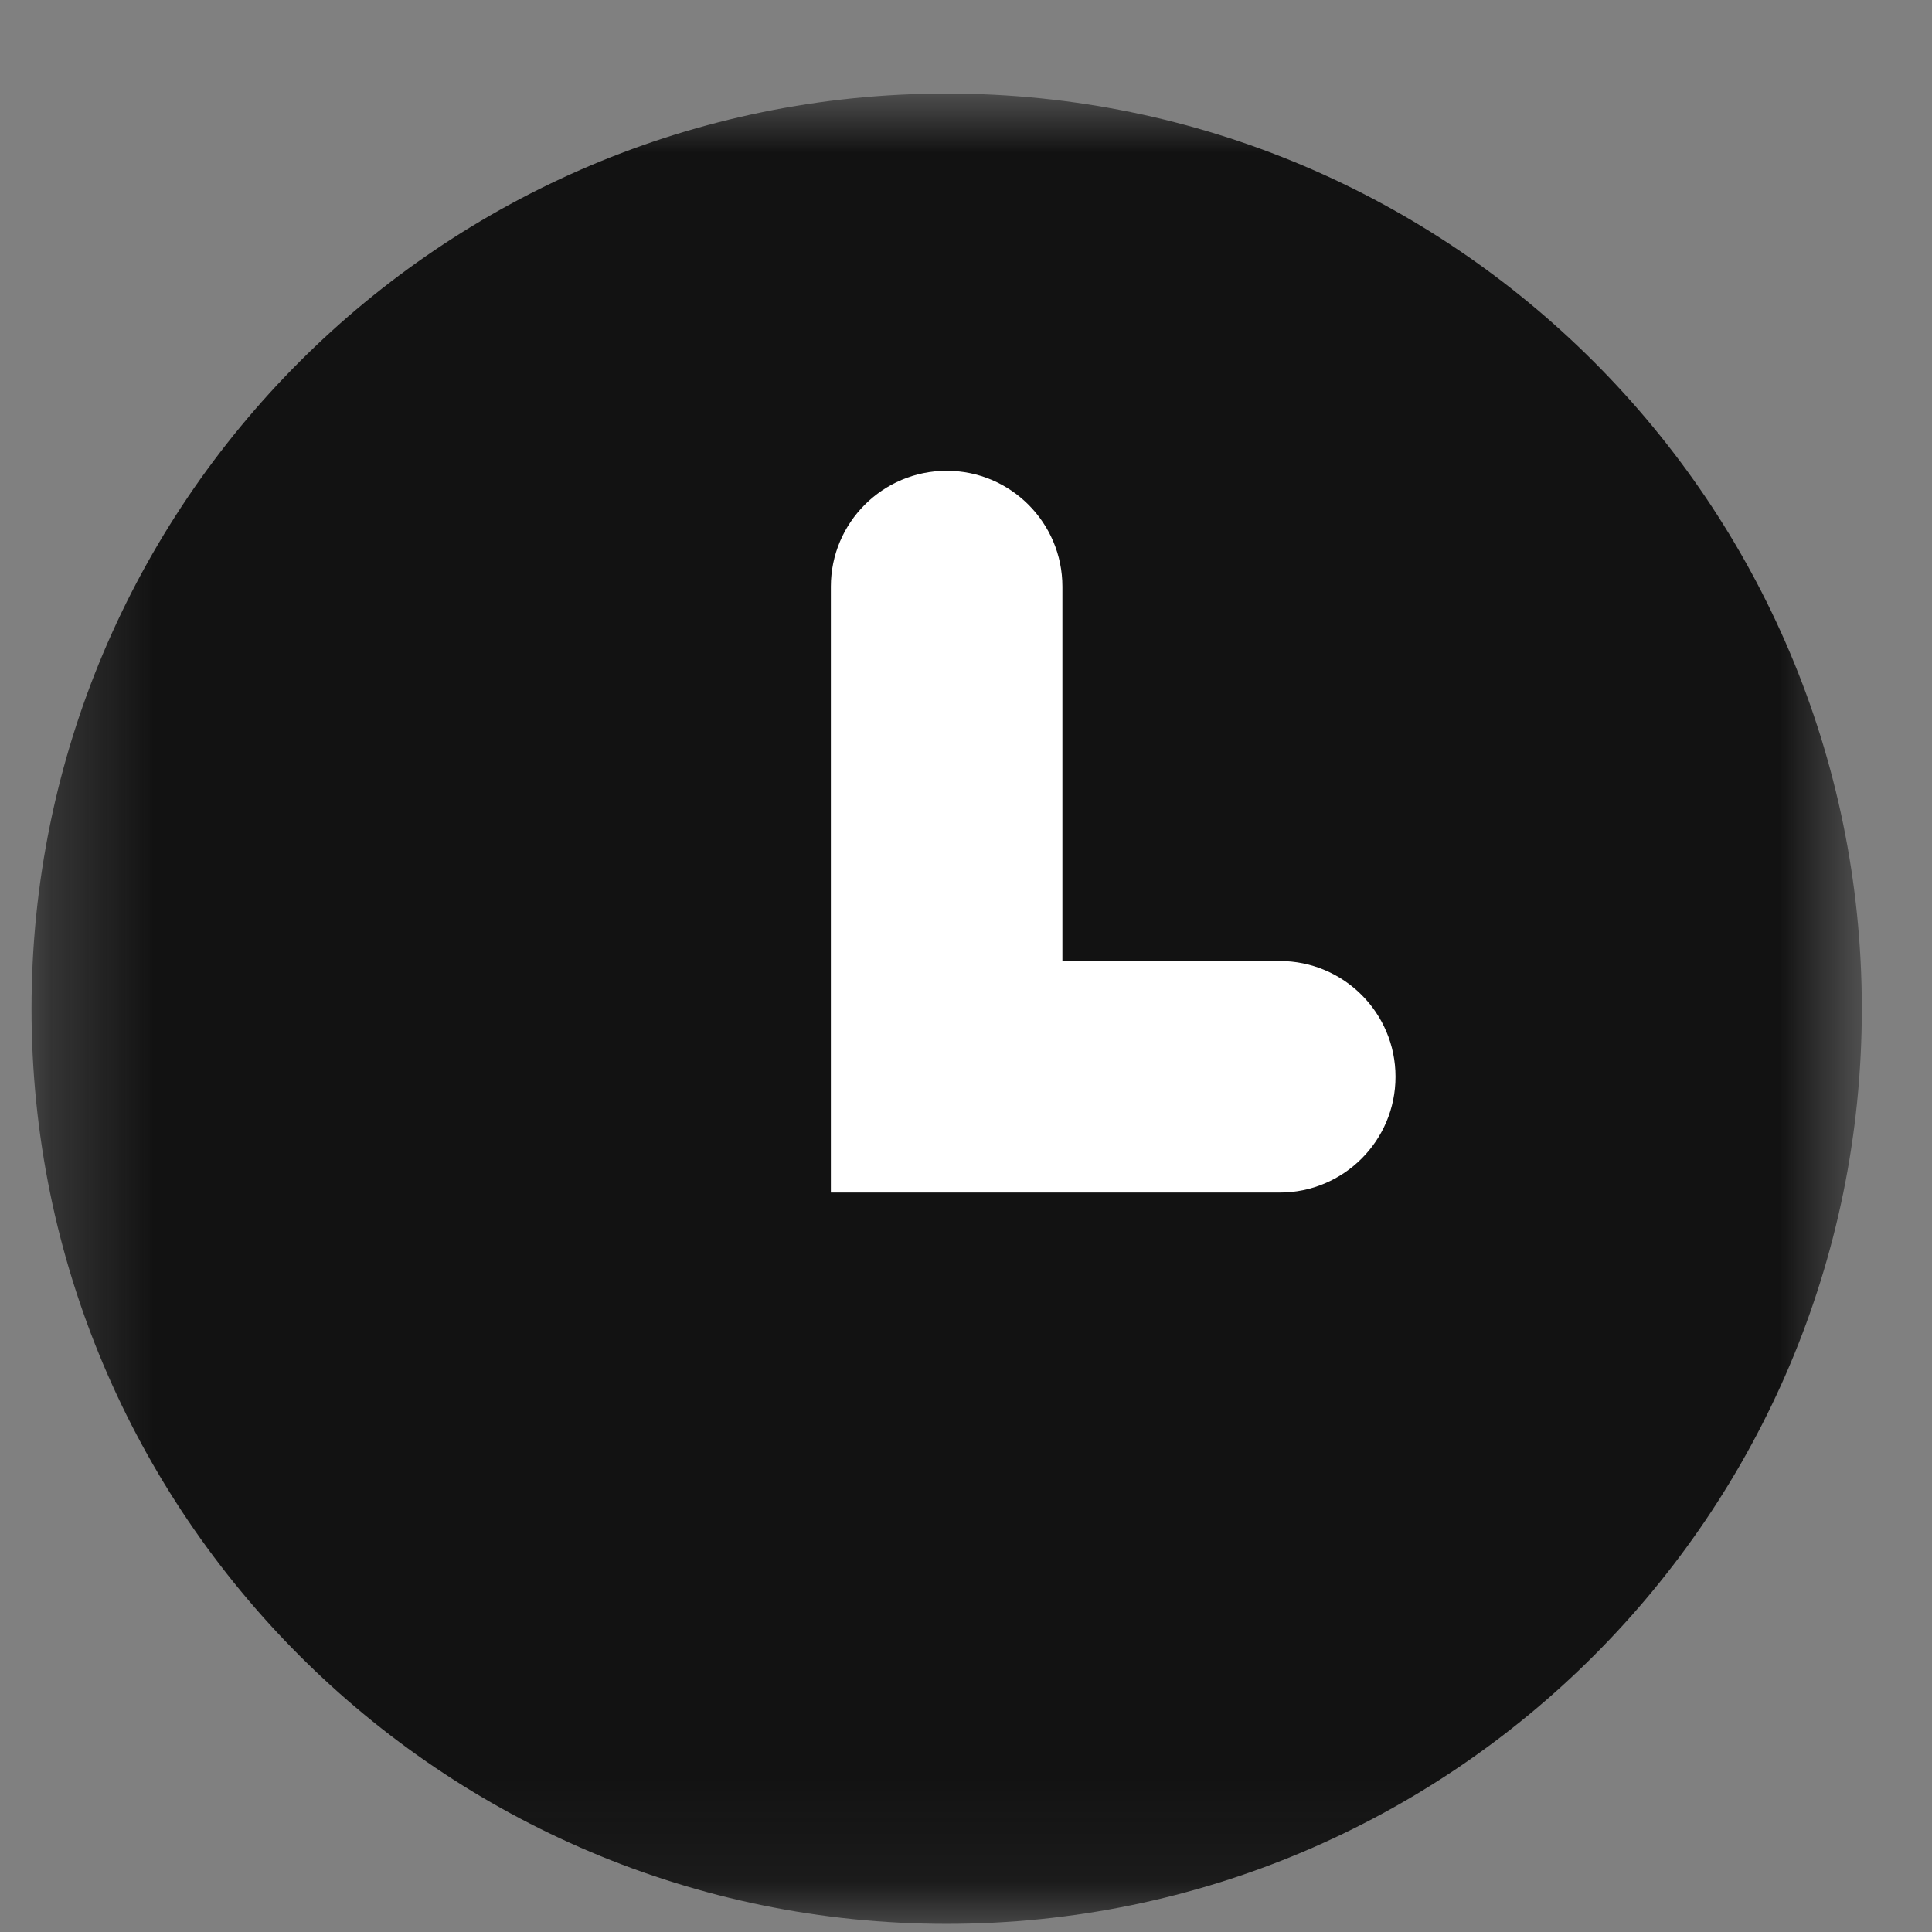 <svg width="19" height="19" viewBox="0 0 19 19" fill="none" xmlns="http://www.w3.org/2000/svg">
<rect x="0" y="0" width="19" height="19" fill="#808080" stroke="none"/>
<mask id="mask0_1_40" style="mask-type:luminance" maskUnits="userSpaceOnUse" x="0" y="0" width="19" height="19">
<path d="M18.31 0.92H0.31V18.92H18.31V0.92Z" fill="white"/>
</mask>
<g mask="url(#mask0_1_40)">
<path d="M9.31 2.059C4.969 2.059 1.448 5.58 1.448 9.92C1.448 14.26 4.969 17.781 9.31 17.781C13.65 17.781 17.171 14.26 17.171 9.92C17.171 5.58 13.65 2.059 9.31 2.059Z" fill="#121212"/>
<path fill-rule="evenodd" clip-rule="evenodd" d="M0.31 9.92C0.31 4.951 4.341 0.92 9.31 0.92C14.279 0.92 18.31 4.951 18.31 9.92C18.31 14.889 14.279 18.92 9.31 18.92C4.341 18.92 0.31 14.889 0.31 9.92ZM9.31 3.197C5.598 3.197 2.587 6.209 2.587 9.92C2.587 13.631 5.598 16.643 9.31 16.643C13.021 16.643 16.032 13.631 16.032 9.92C16.032 6.209 13.021 3.197 9.31 3.197Z" fill="#121212"/>
<path fill-rule="evenodd" clip-rule="evenodd" d="M9.31 4.63C9.938 4.63 10.448 5.14 10.448 5.769V9.451H12.585C13.214 9.451 13.724 9.96 13.724 10.589C13.724 11.218 13.214 11.728 12.585 11.728H8.171V5.769C8.171 5.14 8.681 4.63 9.31 4.63Z" fill="white"/>
</g>
</svg>
